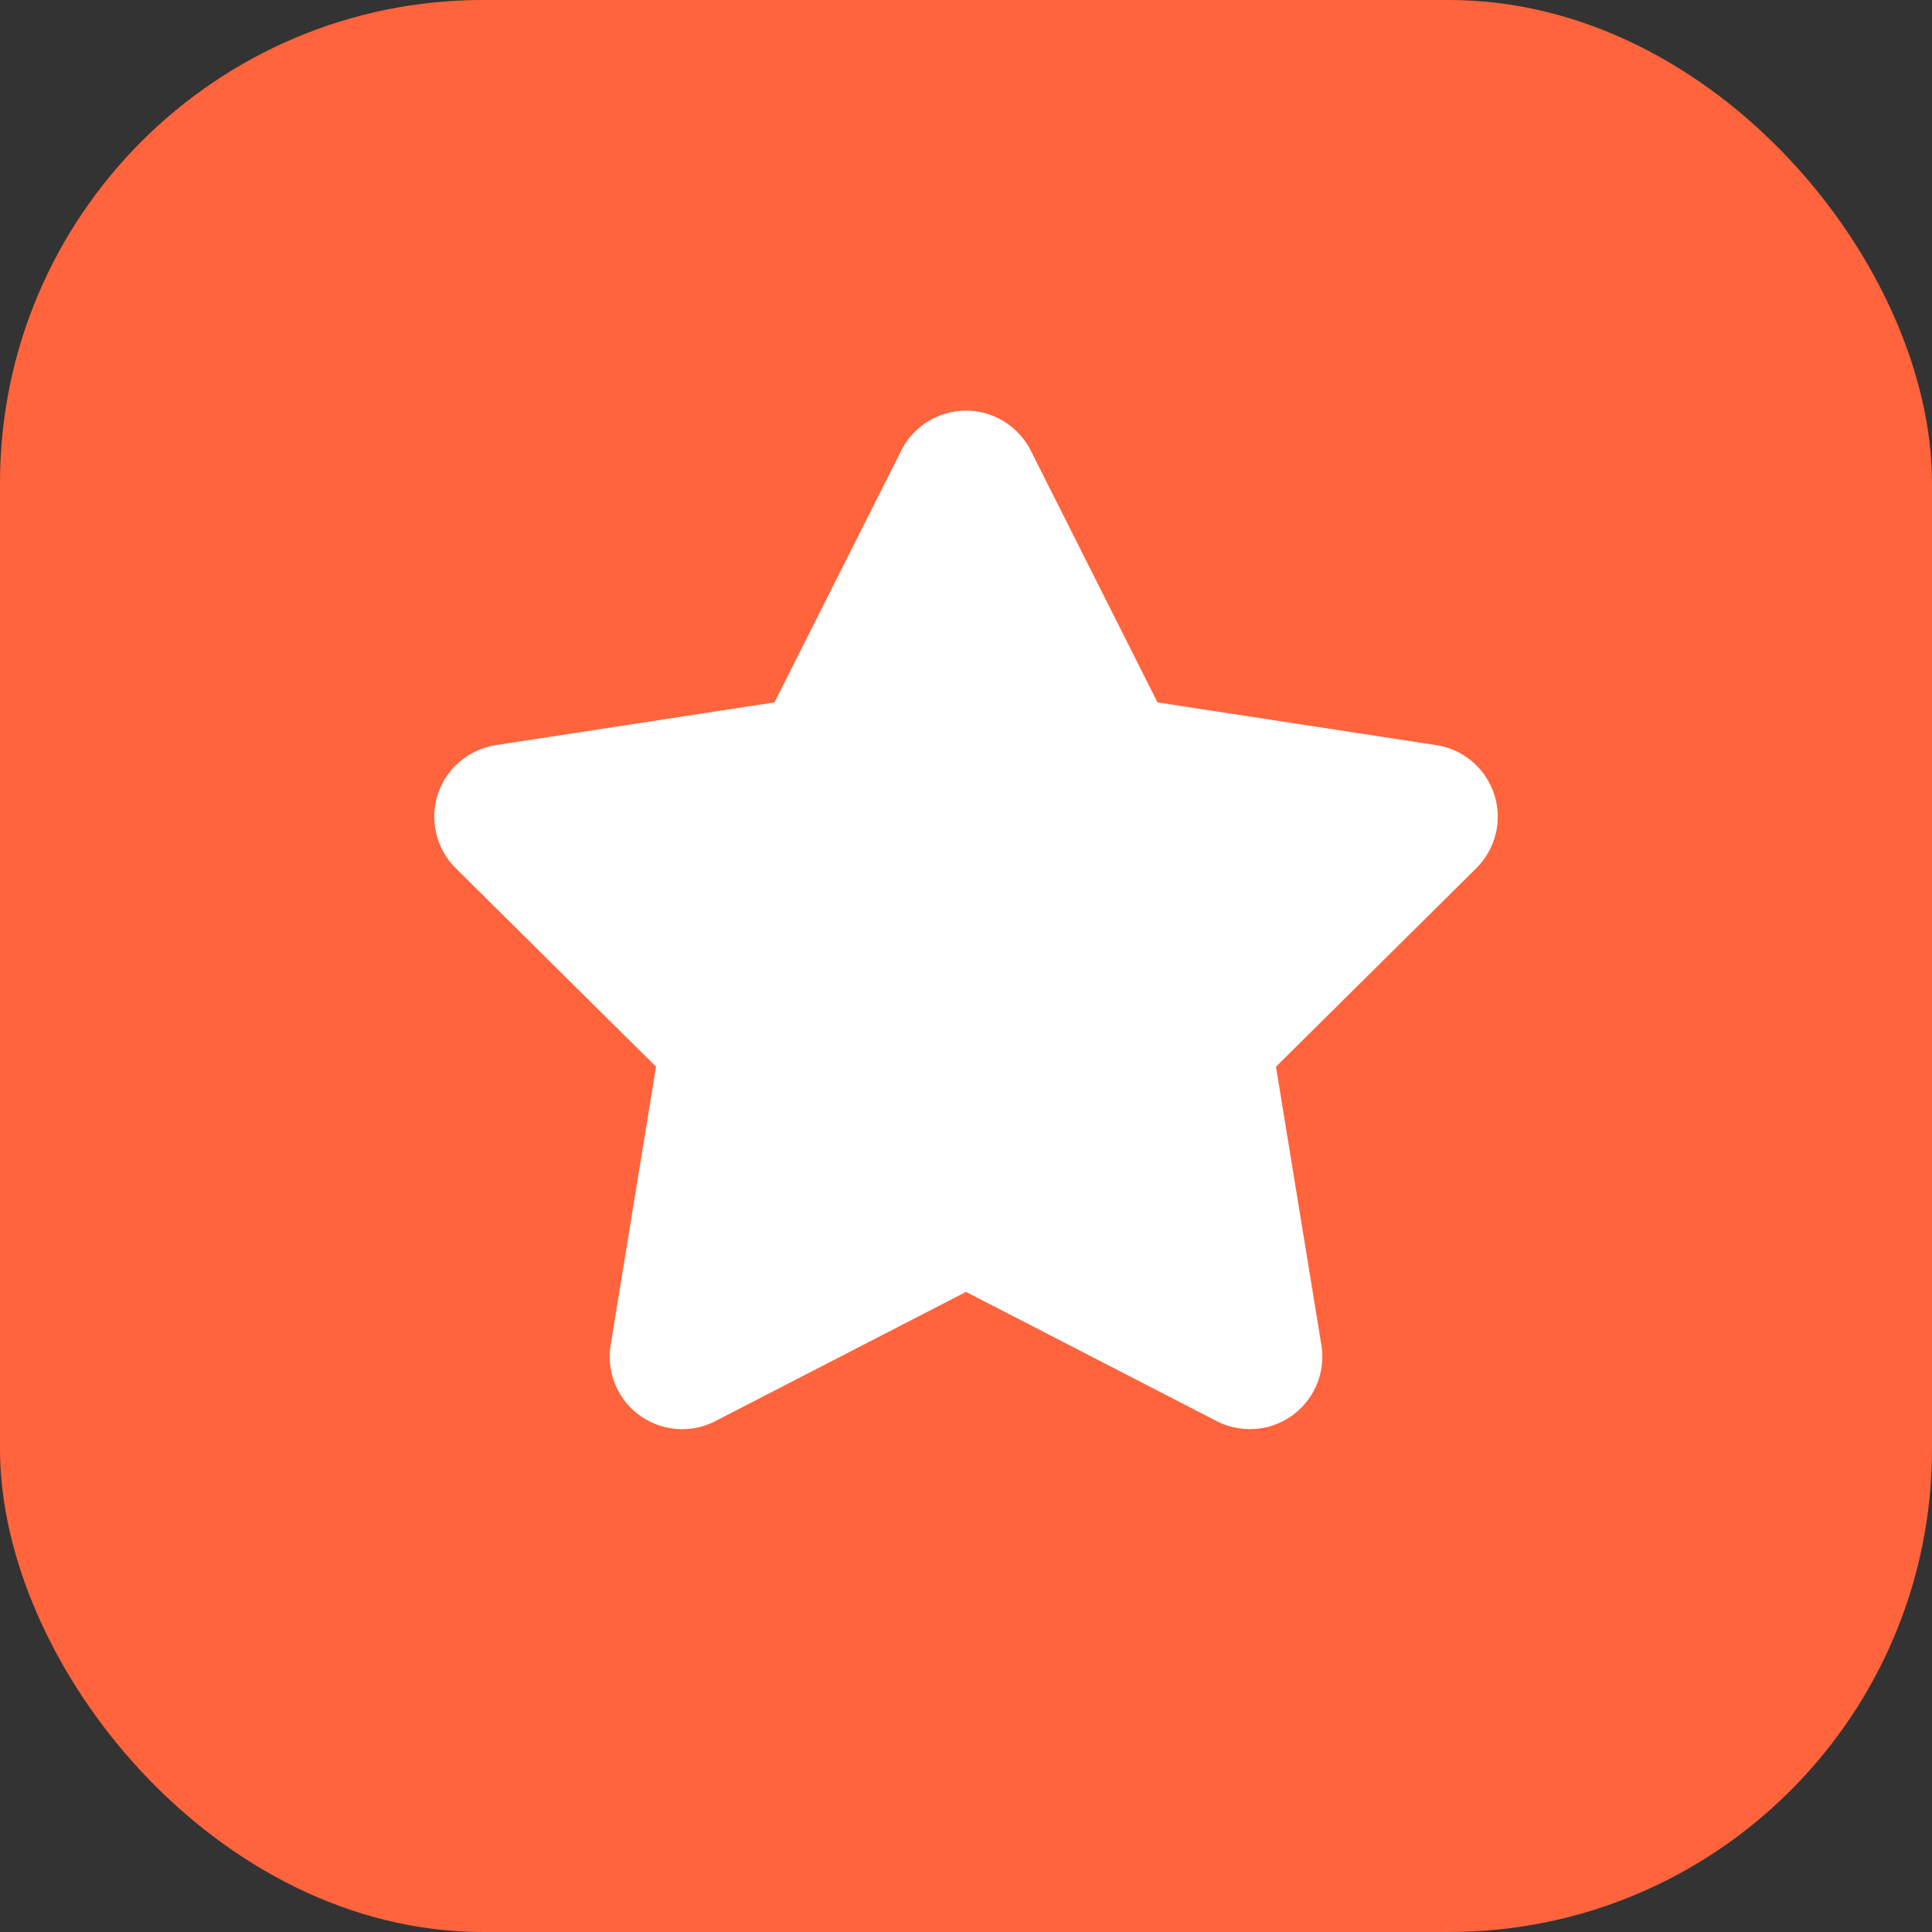 <svg width="16" height="16" viewBox="0 0 16 16" fill="none" xmlns="http://www.w3.org/2000/svg">
<rect x="0" y="0" width="16" height="16" fill="#333333" stroke="none"/>
<rect width="16" height="16" rx="4" fill="#FF643D"/>
<path fill-rule="evenodd" clip-rule="evenodd" d="M8 10.699L10.076 11.769C10.19 11.828 10.321 11.848 10.447 11.828C10.775 11.774 10.996 11.466 10.943 11.139L10.567 8.834L12.226 7.19C12.317 7.1 12.377 6.982 12.397 6.855C12.447 6.528 12.222 6.221 11.895 6.171L9.586 5.817L8.536 3.731C8.478 3.616 8.385 3.523 8.27 3.465C7.974 3.316 7.613 3.435 7.464 3.731L6.414 5.817L4.105 6.171C3.978 6.191 3.861 6.251 3.77 6.342C3.537 6.577 3.539 6.957 3.774 7.19L5.433 8.834L5.057 11.139C5.036 11.266 5.057 11.396 5.116 11.511C5.268 11.805 5.63 11.921 5.924 11.769L8 10.699Z" fill="white"/>
</svg>
